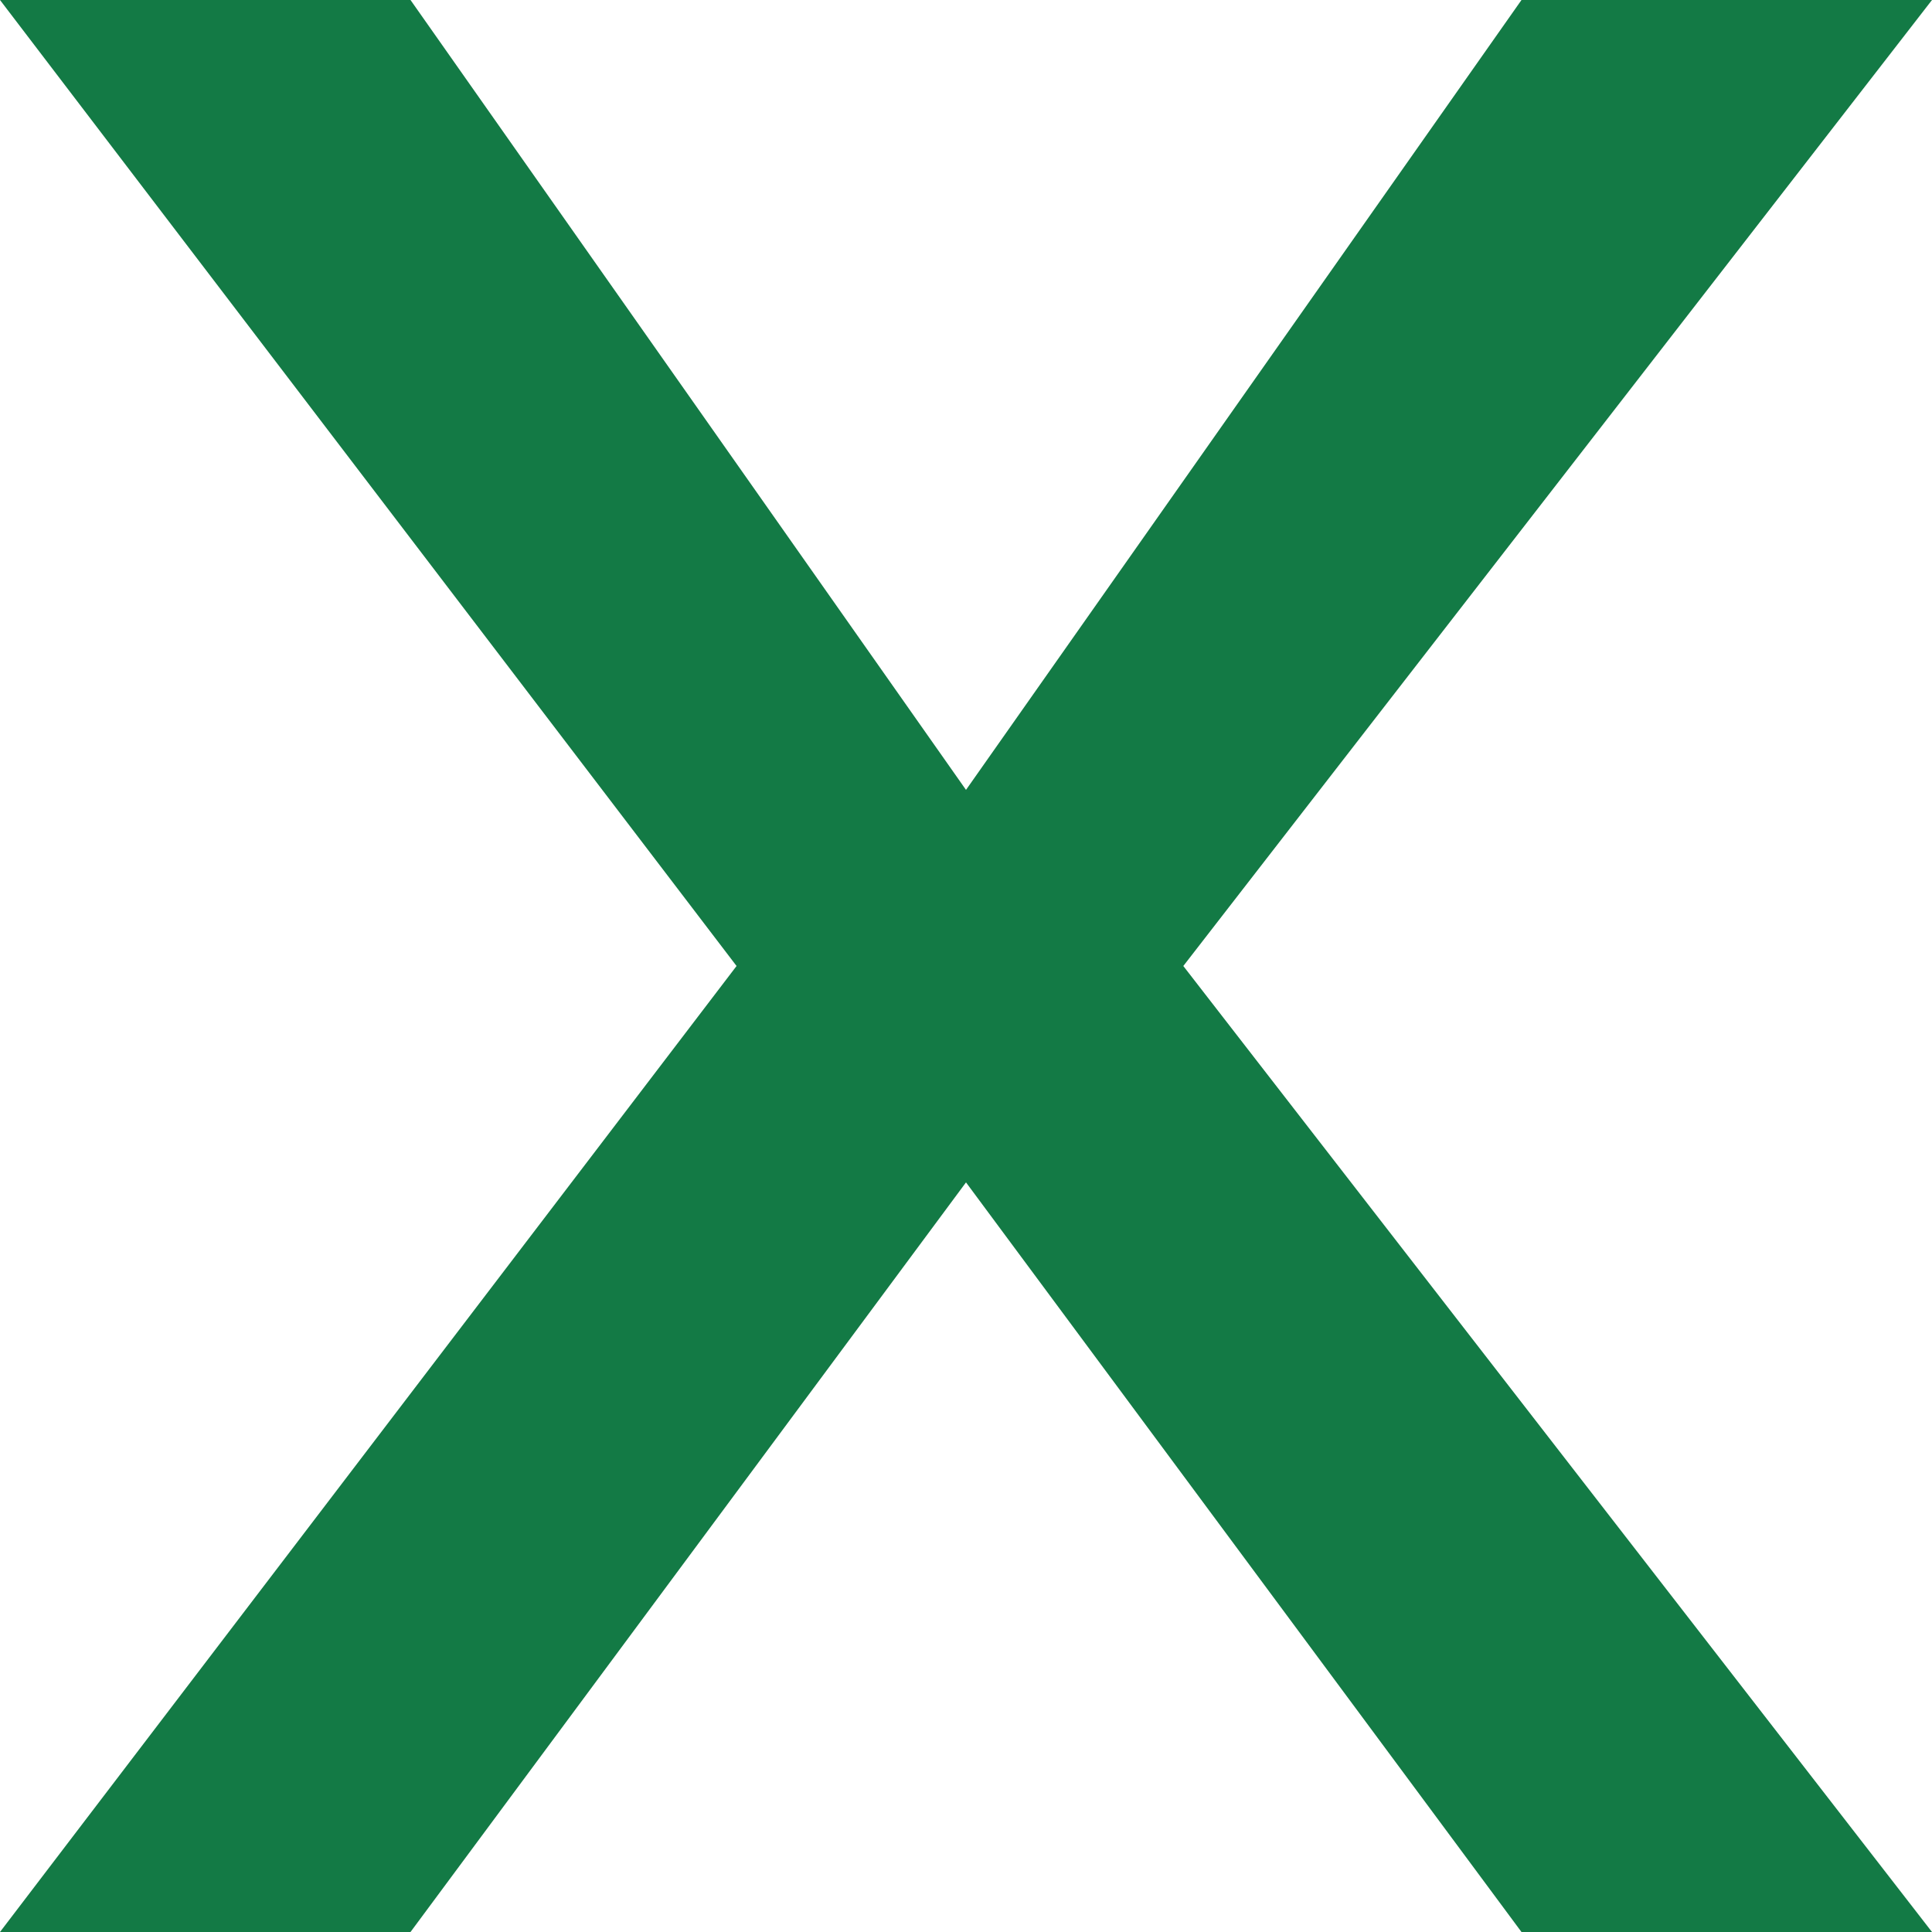 <?xml version="1.0" encoding="UTF-8"?> <svg xmlns="http://www.w3.org/2000/svg" width="25" height="25" viewBox="0 0 25 25" fill="none"><path d="M5.312 0L12.5 10.221L19.688 0H25L15.312 12.5L25 25H19.688L12.5 15.3L5.312 25H0L9.531 12.5L0 0H5.312Z" fill="#137A45"></path></svg> 